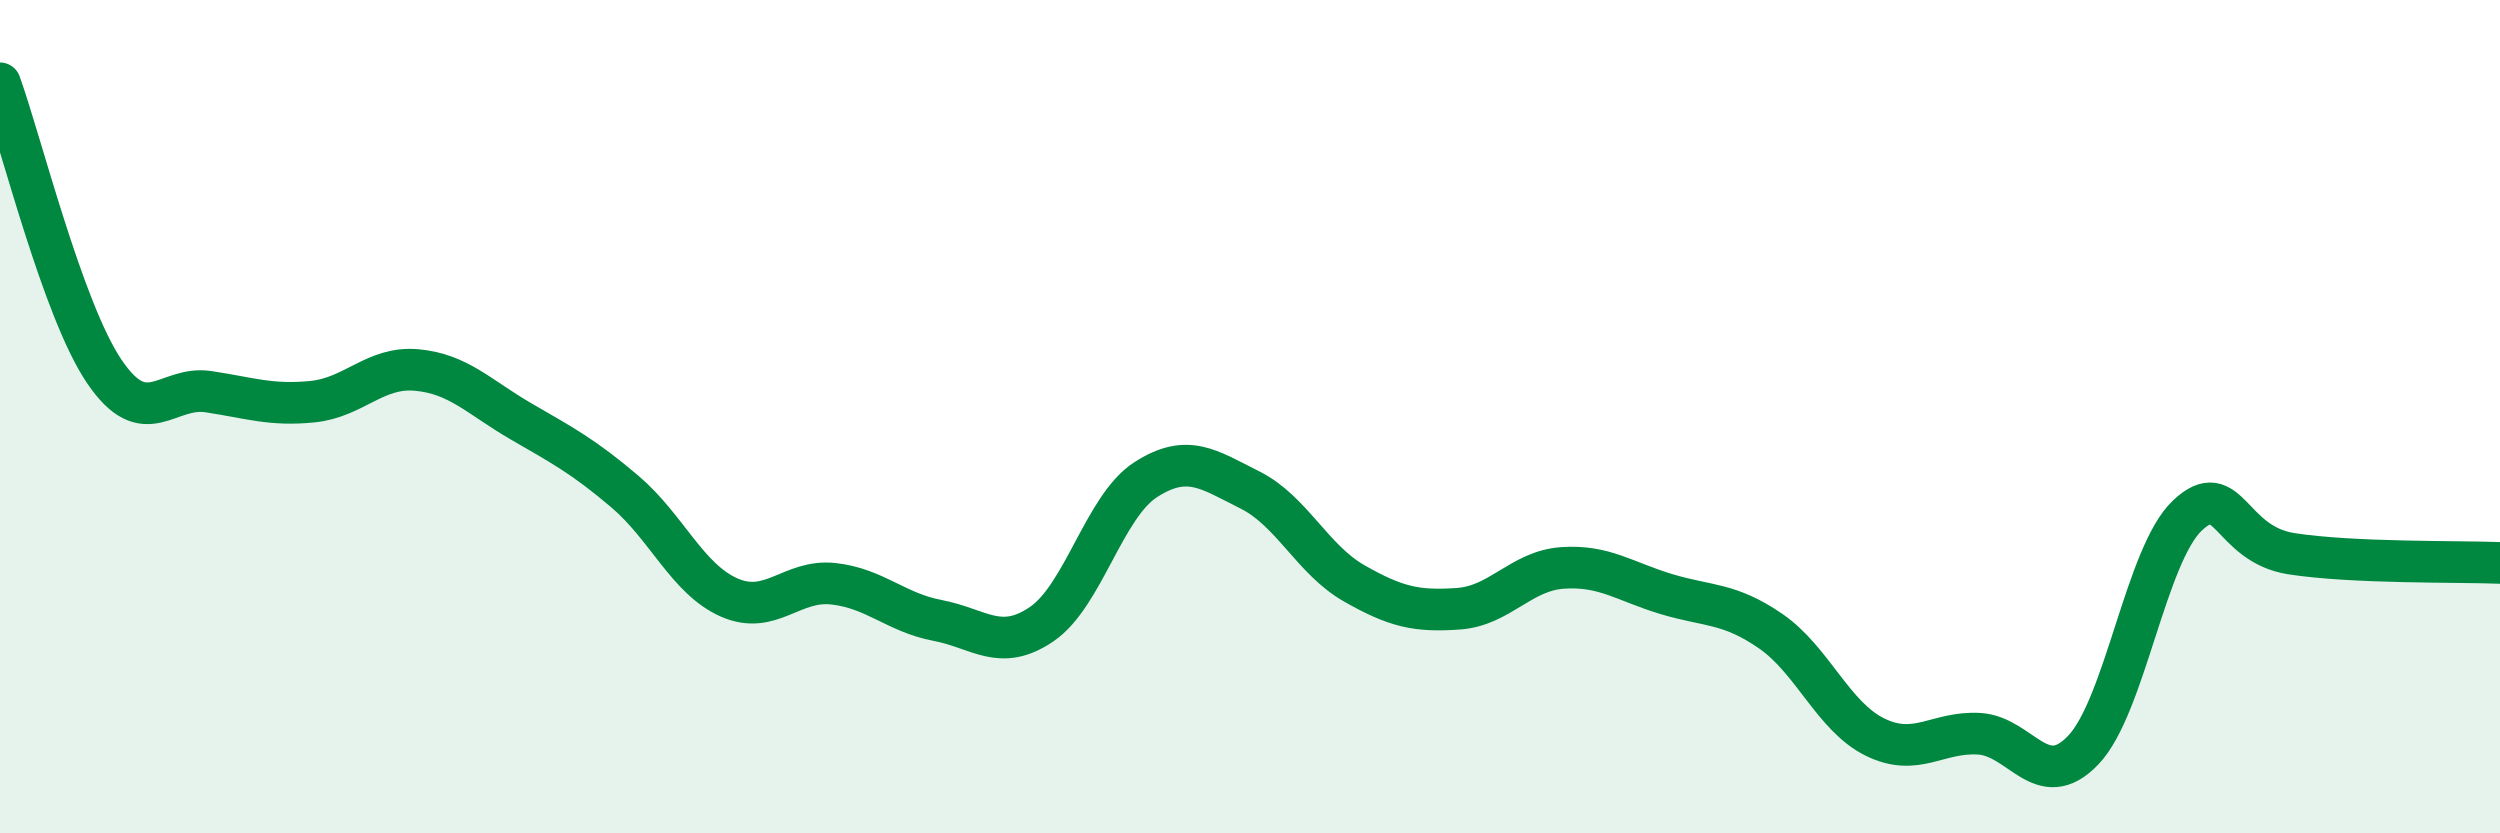 
    <svg width="60" height="20" viewBox="0 0 60 20" xmlns="http://www.w3.org/2000/svg">
      <path
        d="M 0,2 C 0.5,3.38 1.5,7.43 2.5,8.91 C 3.5,10.39 4,9.25 5,9.4 C 6,9.55 6.5,9.74 7.5,9.64 C 8.5,9.54 9,8.79 10,8.88 C 11,8.97 11.5,9.53 12.5,10.11 C 13.5,10.69 14,10.95 15,11.8 C 16,12.65 16.5,13.9 17.5,14.34 C 18.5,14.78 19,13.9 20,14.01 C 21,14.12 21.5,14.7 22.5,14.89 C 23.5,15.08 24,15.66 25,14.98 C 26,14.3 26.5,12.15 27.5,11.51 C 28.5,10.87 29,11.26 30,11.76 C 31,12.26 31.5,13.43 32.5,14 C 33.5,14.57 34,14.68 35,14.61 C 36,14.54 36.5,13.7 37.5,13.63 C 38.5,13.56 39,13.96 40,14.26 C 41,14.56 41.5,14.46 42.5,15.15 C 43.5,15.84 44,17.2 45,17.69 C 46,18.18 46.5,17.55 47.5,17.61 C 48.5,17.67 49,19.05 50,18 C 51,16.95 51.5,13.31 52.5,12.37 C 53.5,11.43 53.5,13.06 55,13.29 C 56.5,13.52 59,13.47 60,13.51L60 20L0 20Z"
        fill="#008740"
        opacity="0.1"
        stroke-linecap="round"
        stroke-linejoin="round"
      />
      <path
        d="M 0,2 C 0.5,3.38 1.5,7.43 2.5,8.91 C 3.5,10.39 4,9.25 5,9.4 C 6,9.55 6.5,9.74 7.5,9.64 C 8.5,9.54 9,8.79 10,8.88 C 11,8.97 11.5,9.53 12.5,10.11 C 13.5,10.69 14,10.95 15,11.8 C 16,12.65 16.5,13.9 17.5,14.34 C 18.5,14.78 19,13.9 20,14.01 C 21,14.12 21.5,14.7 22.5,14.89 C 23.5,15.08 24,15.66 25,14.98 C 26,14.3 26.5,12.15 27.5,11.51 C 28.5,10.87 29,11.26 30,11.76 C 31,12.26 31.5,13.43 32.5,14 C 33.5,14.57 34,14.68 35,14.61 C 36,14.54 36.5,13.7 37.5,13.63 C 38.5,13.56 39,13.96 40,14.26 C 41,14.56 41.5,14.46 42.5,15.15 C 43.5,15.84 44,17.2 45,17.69 C 46,18.18 46.5,17.55 47.5,17.61 C 48.5,17.67 49,19.05 50,18 C 51,16.95 51.5,13.31 52.5,12.37 C 53.5,11.43 53.5,13.06 55,13.29 C 56.5,13.52 59,13.47 60,13.51"
        stroke="#008740"
        stroke-width="1"
        fill="none"
        stroke-linecap="round"
        stroke-linejoin="round"
      />
    </svg>
  